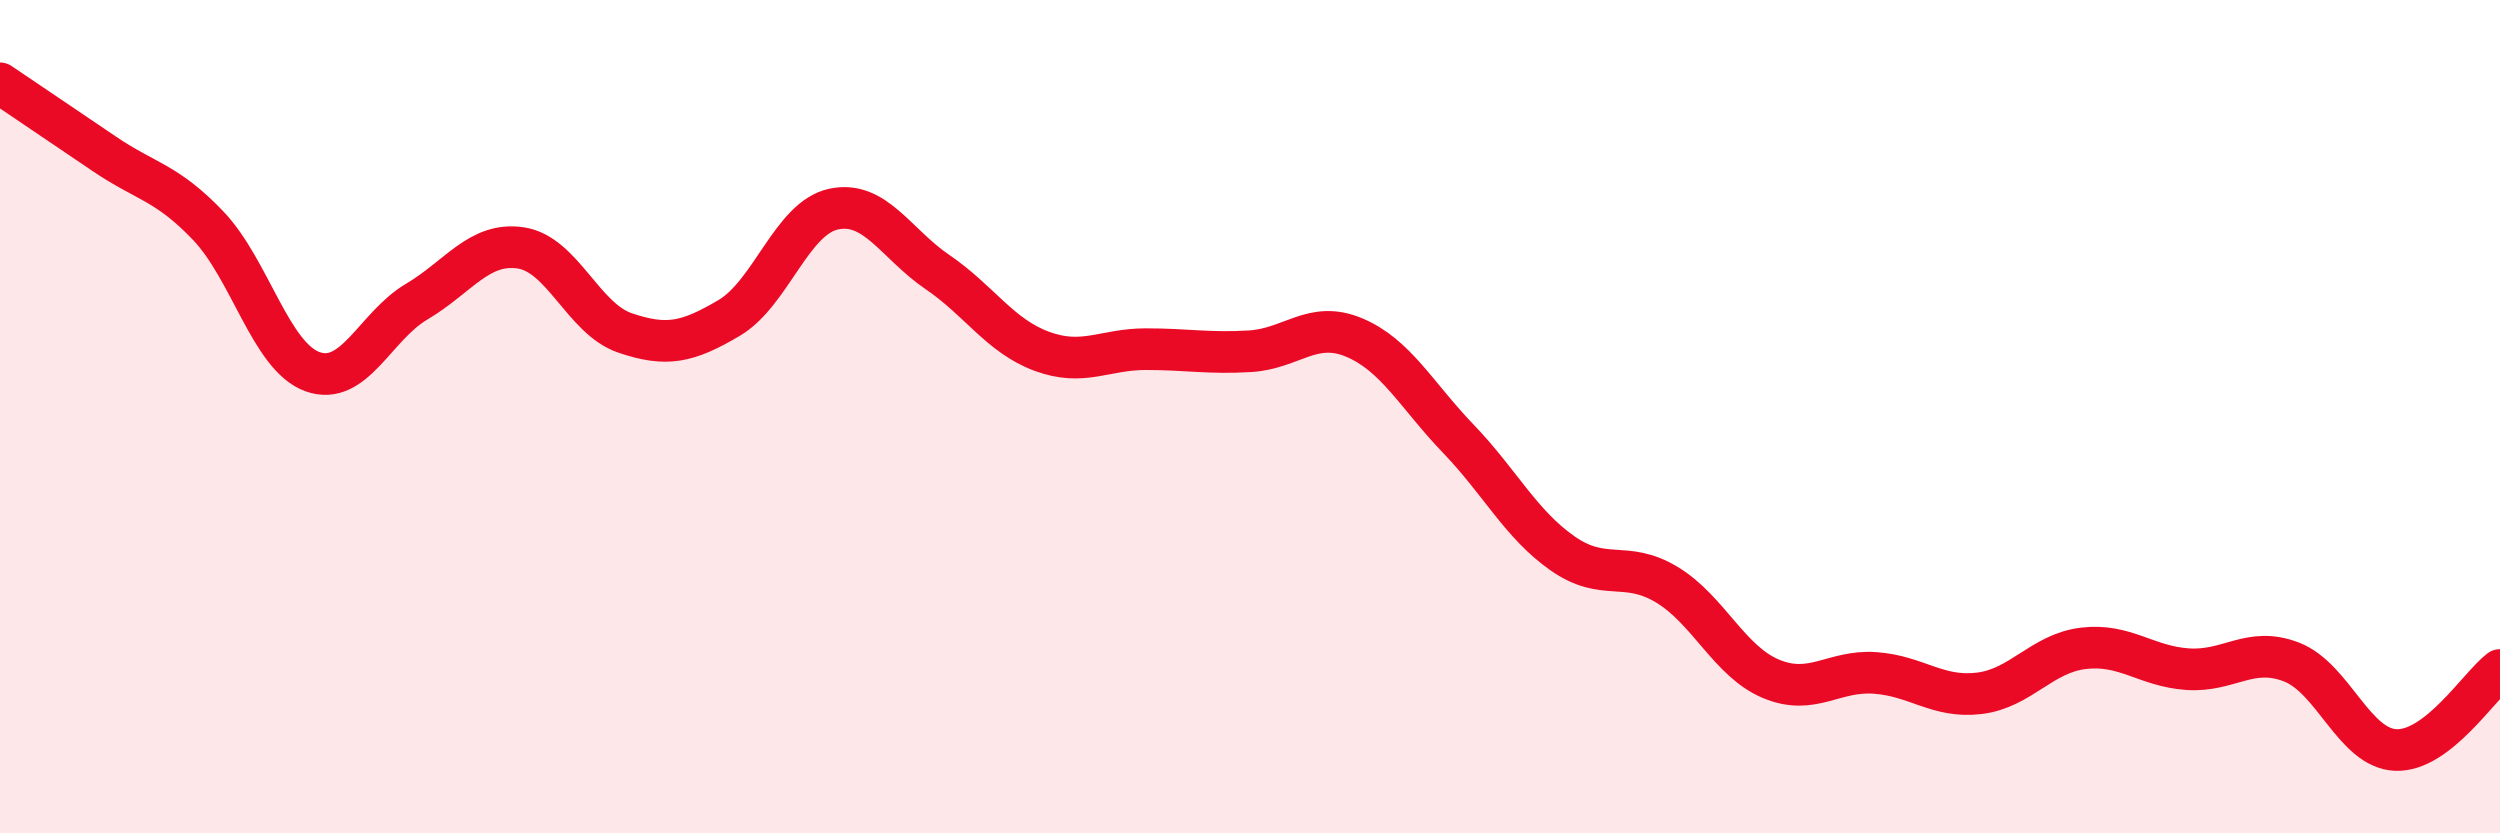
    <svg width="60" height="20" viewBox="0 0 60 20" xmlns="http://www.w3.org/2000/svg">
      <path
        d="M 0,2 C 0.5,2.34 1.5,3.01 2.5,3.69 C 3.5,4.37 4,4.37 5,5.42 C 6,6.47 6.5,8.56 7.5,8.92 C 8.5,9.28 9,7.83 10,7.24 C 11,6.65 11.5,5.8 12.5,5.95 C 13.5,6.1 14,7.65 15,7.99 C 16,8.33 16.5,8.22 17.5,7.63 C 18.5,7.04 19,5.24 20,5.02 C 21,4.8 21.5,5.85 22.5,6.53 C 23.5,7.21 24,8.06 25,8.43 C 26,8.8 26.5,8.38 27.5,8.38 C 28.5,8.38 29,8.49 30,8.43 C 31,8.37 31.5,7.68 32.5,8.1 C 33.5,8.52 34,9.49 35,10.53 C 36,11.57 36.5,12.58 37.5,13.28 C 38.5,13.98 39,13.43 40,14.03 C 41,14.63 41.5,15.87 42.5,16.29 C 43.5,16.71 44,16.08 45,16.15 C 46,16.22 46.5,16.76 47.5,16.64 C 48.5,16.52 49,15.68 50,15.56 C 51,15.44 51.5,15.99 52.5,16.06 C 53.5,16.13 54,15.5 55,15.89 C 56,16.28 56.5,17.96 57.5,18 C 58.5,18.04 59.5,16.46 60,16.08L60 20L0 20Z"
        fill="#EB0A25"
        opacity="0.1"
        stroke-linecap="round"
        stroke-linejoin="round"
      />
      <path
        d="M 0,2 C 0.5,2.34 1.5,3.01 2.5,3.69 C 3.5,4.37 4,4.37 5,5.42 C 6,6.47 6.5,8.56 7.5,8.92 C 8.5,9.28 9,7.83 10,7.24 C 11,6.65 11.5,5.8 12.5,5.95 C 13.5,6.1 14,7.65 15,7.99 C 16,8.33 16.5,8.22 17.5,7.63 C 18.5,7.04 19,5.24 20,5.02 C 21,4.8 21.5,5.85 22.5,6.53 C 23.5,7.21 24,8.06 25,8.43 C 26,8.8 26.5,8.38 27.5,8.38 C 28.5,8.38 29,8.49 30,8.43 C 31,8.37 31.5,7.68 32.5,8.1 C 33.5,8.52 34,9.49 35,10.53 C 36,11.57 36.5,12.58 37.5,13.28 C 38.5,13.98 39,13.43 40,14.03 C 41,14.63 41.5,15.87 42.5,16.29 C 43.5,16.71 44,16.08 45,16.15 C 46,16.22 46.5,16.76 47.5,16.64 C 48.5,16.52 49,15.68 50,15.56 C 51,15.44 51.5,15.99 52.5,16.06 C 53.5,16.13 54,15.5 55,15.89 C 56,16.28 56.5,17.96 57.5,18 C 58.5,18.04 59.5,16.46 60,16.08"
        stroke="#EB0A25"
        stroke-width="1"
        fill="none"
        stroke-linecap="round"
        stroke-linejoin="round"
      />
    </svg>
  